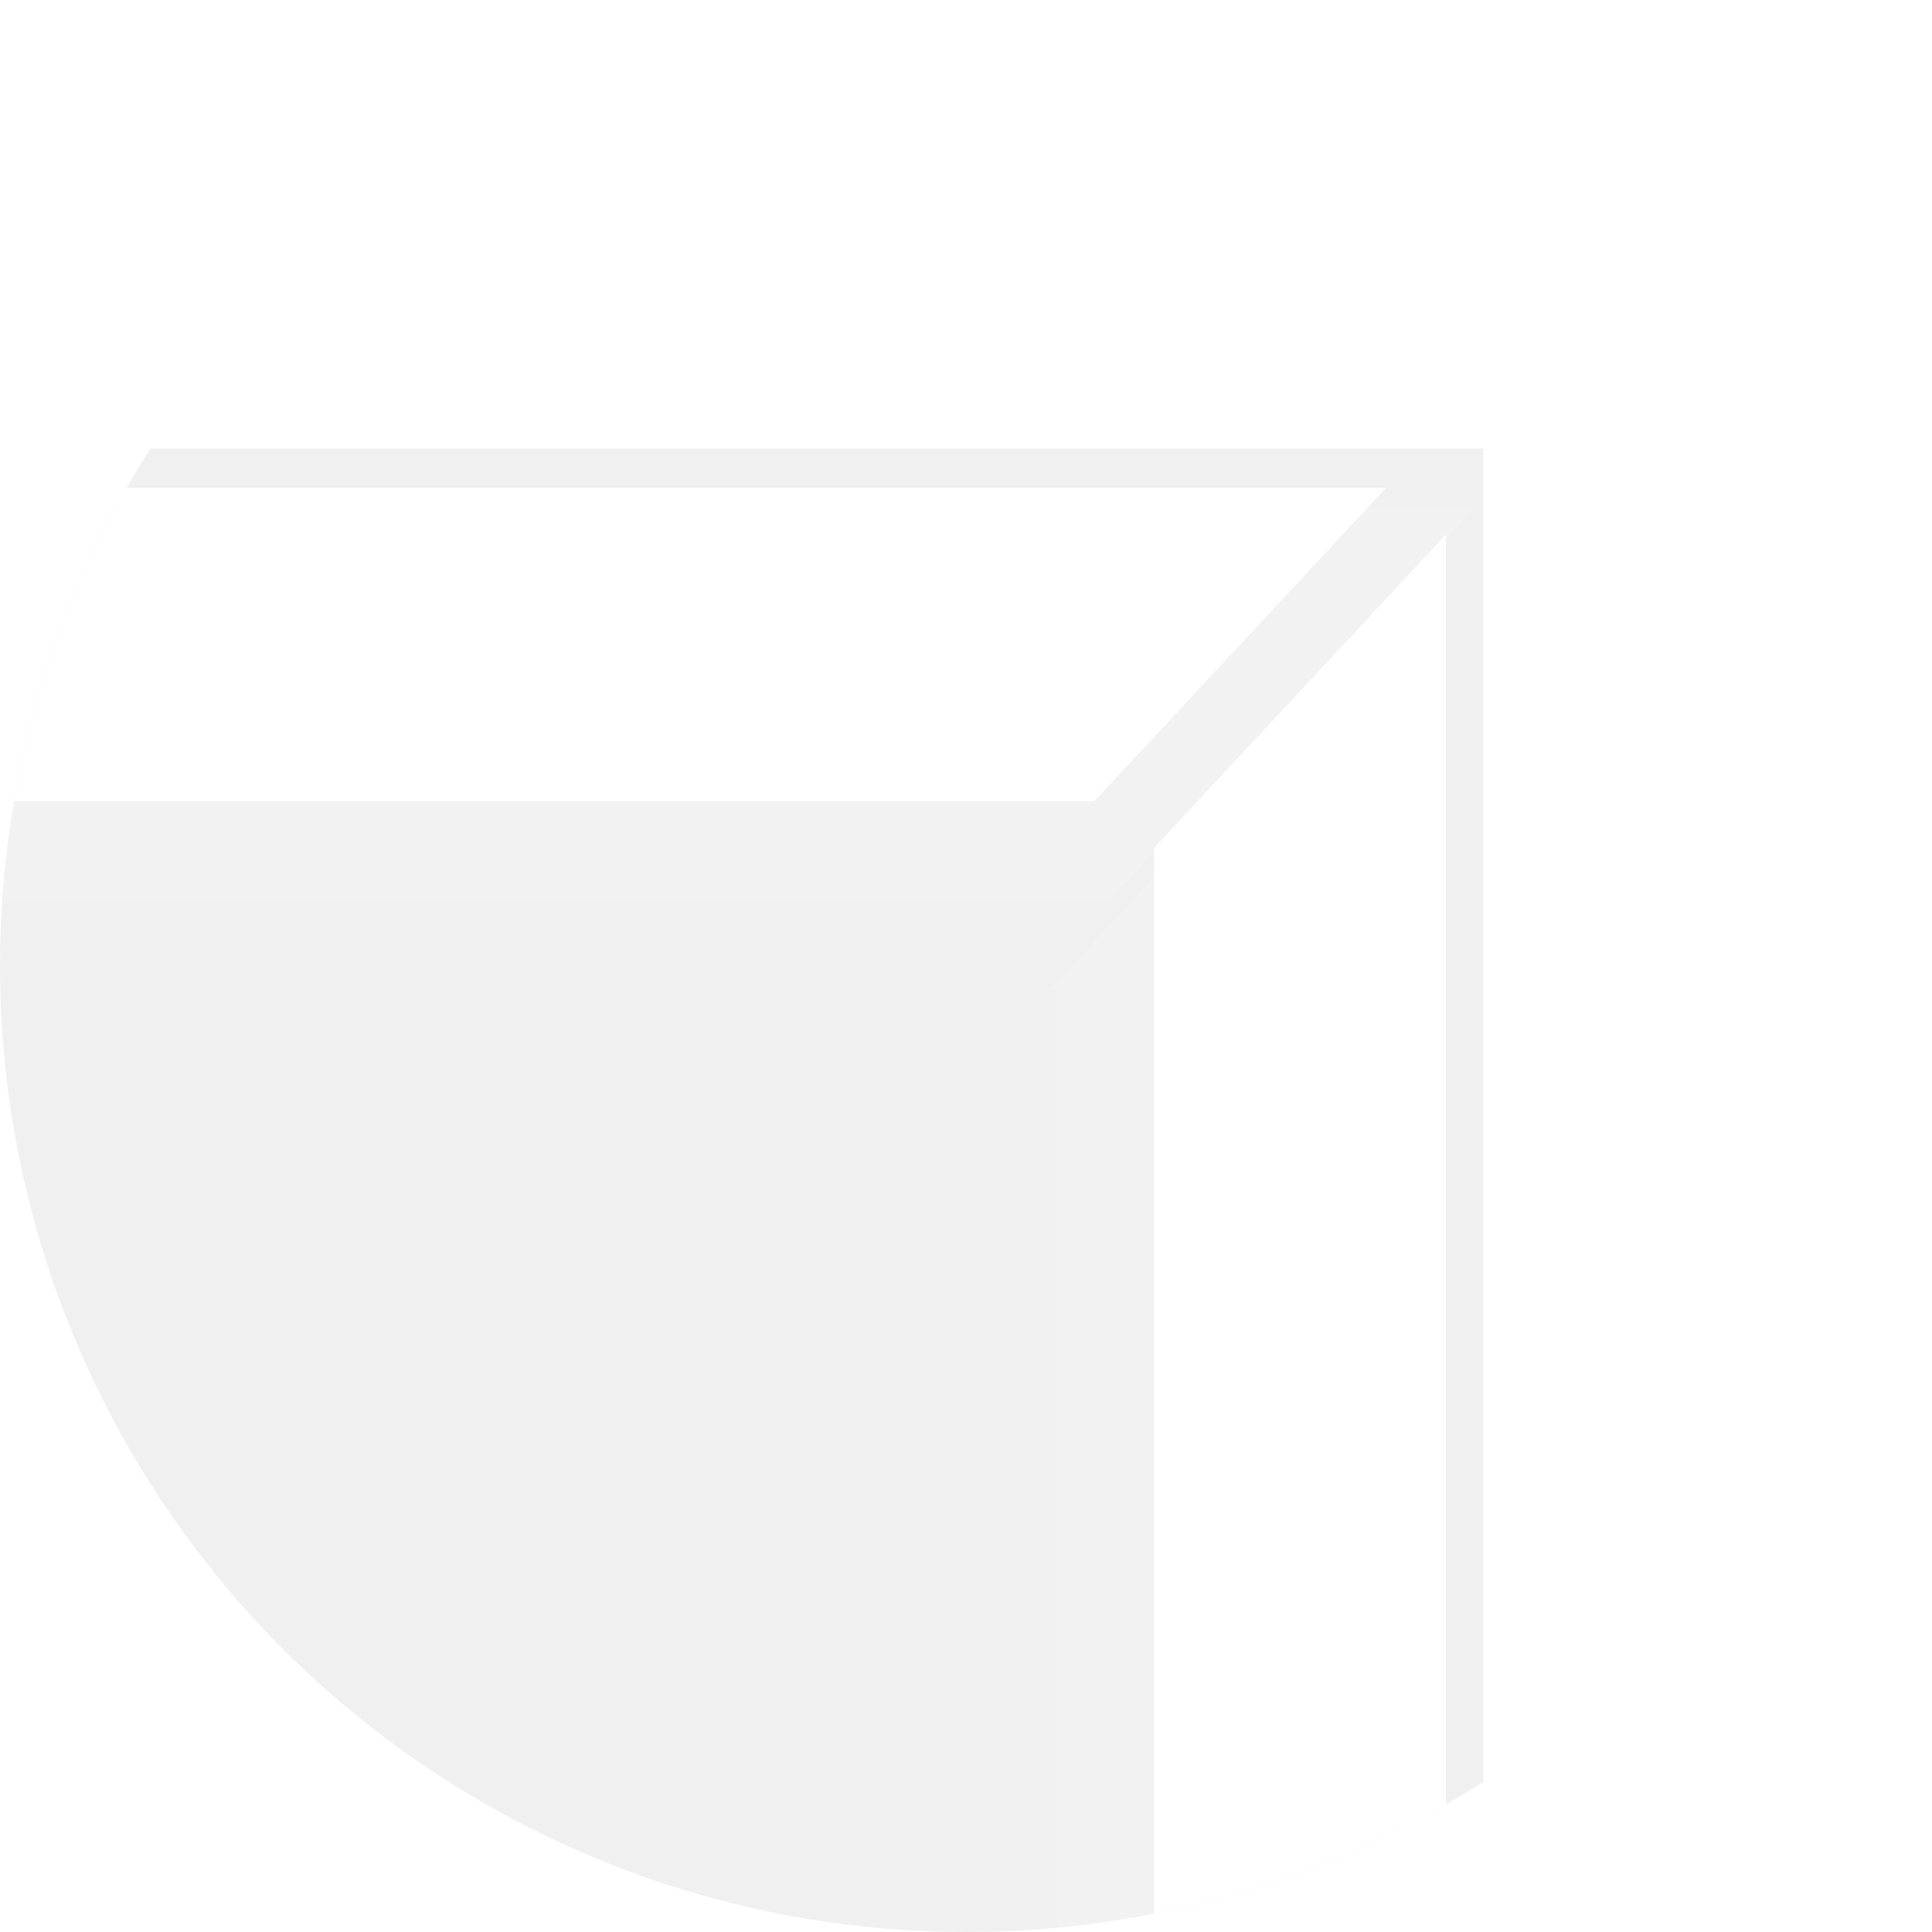 <svg xmlns="http://www.w3.org/2000/svg" xmlns:xlink="http://www.w3.org/1999/xlink" width="65" height="65" viewBox="0 0 65 65">
  <defs>
    <clipPath id="clip-path">
      <circle id="milky-way-constellation-stars-shape" cx="32.5" cy="32.5" r="32.5" transform="translate(1541 1176)" fill="#fff" stroke="#dadada" stroke-width="1"/>
    </clipPath>
    <clipPath id="clip-path-2">
      <rect id="Rectangle_1160" data-name="Rectangle 1160" width="61.104" height="61.878" transform="translate(0)" fill="none"/>
    </clipPath>
    <filter id="Path_224" x="-296.995" y="14.093" width="349.599" height="19.188" filterUnits="userSpaceOnUse">
      <feOffset dy="2" input="SourceAlpha"/>
      <feGaussianBlur stdDeviation="1" result="blur"/>
      <feFlood flood-opacity="0.412"/>
      <feComposite operator="in" in2="blur"/>
      <feComposite in="SourceGraphic"/>
    </filter>
    <filter id="Path_230" x="32.323" y="15.093" width="18.56" height="482.638" filterUnits="userSpaceOnUse">
      <feOffset dx="-2" dy="5" input="SourceAlpha"/>
      <feGaussianBlur stdDeviation="1" result="blur-2"/>
      <feFlood flood-opacity="0.161"/>
      <feComposite operator="in" in2="blur-2"/>
      <feComposite in="SourceGraphic"/>
    </filter>
  </defs>
  <g id="White_Beech_" data-name="White(Beech)" transform="translate(-1541 -1176)" clip-path="url(#clip-path)">
    <g id="Group_415" data-name="Group 415" transform="translate(1626.295 1159.935)">
      <g id="Mask_Group_414" data-name="Mask Group 414" transform="translate(-96.493 31.158)" clip-path="url(#clip-path-2)">
        <rect id="background" width="61.104" height="61.878" fill="#f0f0f0"/>
        <g id="Group_413" data-name="Group 413" transform="translate(-282.851)">
          <g transform="matrix(1, 0, 0, 1, 294.05, -15.09)" filter="url(#Path_224)">
            <path id="Path_224-2" data-name="Path 224" d="M213.813,44.347l12.282-13.188H-117.5l12.284,13.188Z" transform="translate(-176.49 -16.06)" fill="#f2f2f2"/>
          </g>
          <path id="Path_225" data-name="Path 225" d="M-107.159,41.937l-9.826-10.548H220.682l-9.823,10.548Z" transform="translate(120.004 -30.071)" fill="#fff"/>
          <path id="Path_226" data-name="Path 226" d="M-105.232,44.347h.055l-12.284-13.188h-.053v474.4l12.282-13.185Z" transform="translate(117.514 -31.158)" fill="#231f20"/>
          <path id="Path_227" data-name="Path 227" d="M-117.3,31.706l9.829,10.548v447L-117.3,499.8Z" transform="translate(118.525 -28.578)" fill="#292929"/>
          <path id="Path_228" data-name="Path 228" d="M214.13,112.242H-105.232v-.3l-12.282,13.185v.3H226.417v-.055L214.13,112.186Z" transform="translate(117.514 349.267)" fill="#373737"/>
          <path id="Path_229" data-name="Path 229" d="M-117.043,122.782l9.826-10.554H211.459l9.829,10.554Z" transform="translate(119.733 350.596)" fill="#292929"/>
          <g transform="matrix(1, 0, 0, 1, 294.05, -15.09)" filter="url(#Path_230)">
            <path id="Path_230-2" data-name="Path 230" d="M-47.188,31.158-59.47,44.347h.273V492.611L-46.91,505.8V31.158Z" transform="translate(96.79 -16.06)" fill="#f2f2f2"/>
          </g>
          <path id="Path_231" data-name="Path 231" d="M-59.206,489.682V42.212l9.823-10.548V500.231Z" transform="translate(392.082 -28.776)" fill="#fff"/>
        </g>
      </g>
    </g>
  </g>
</svg>
